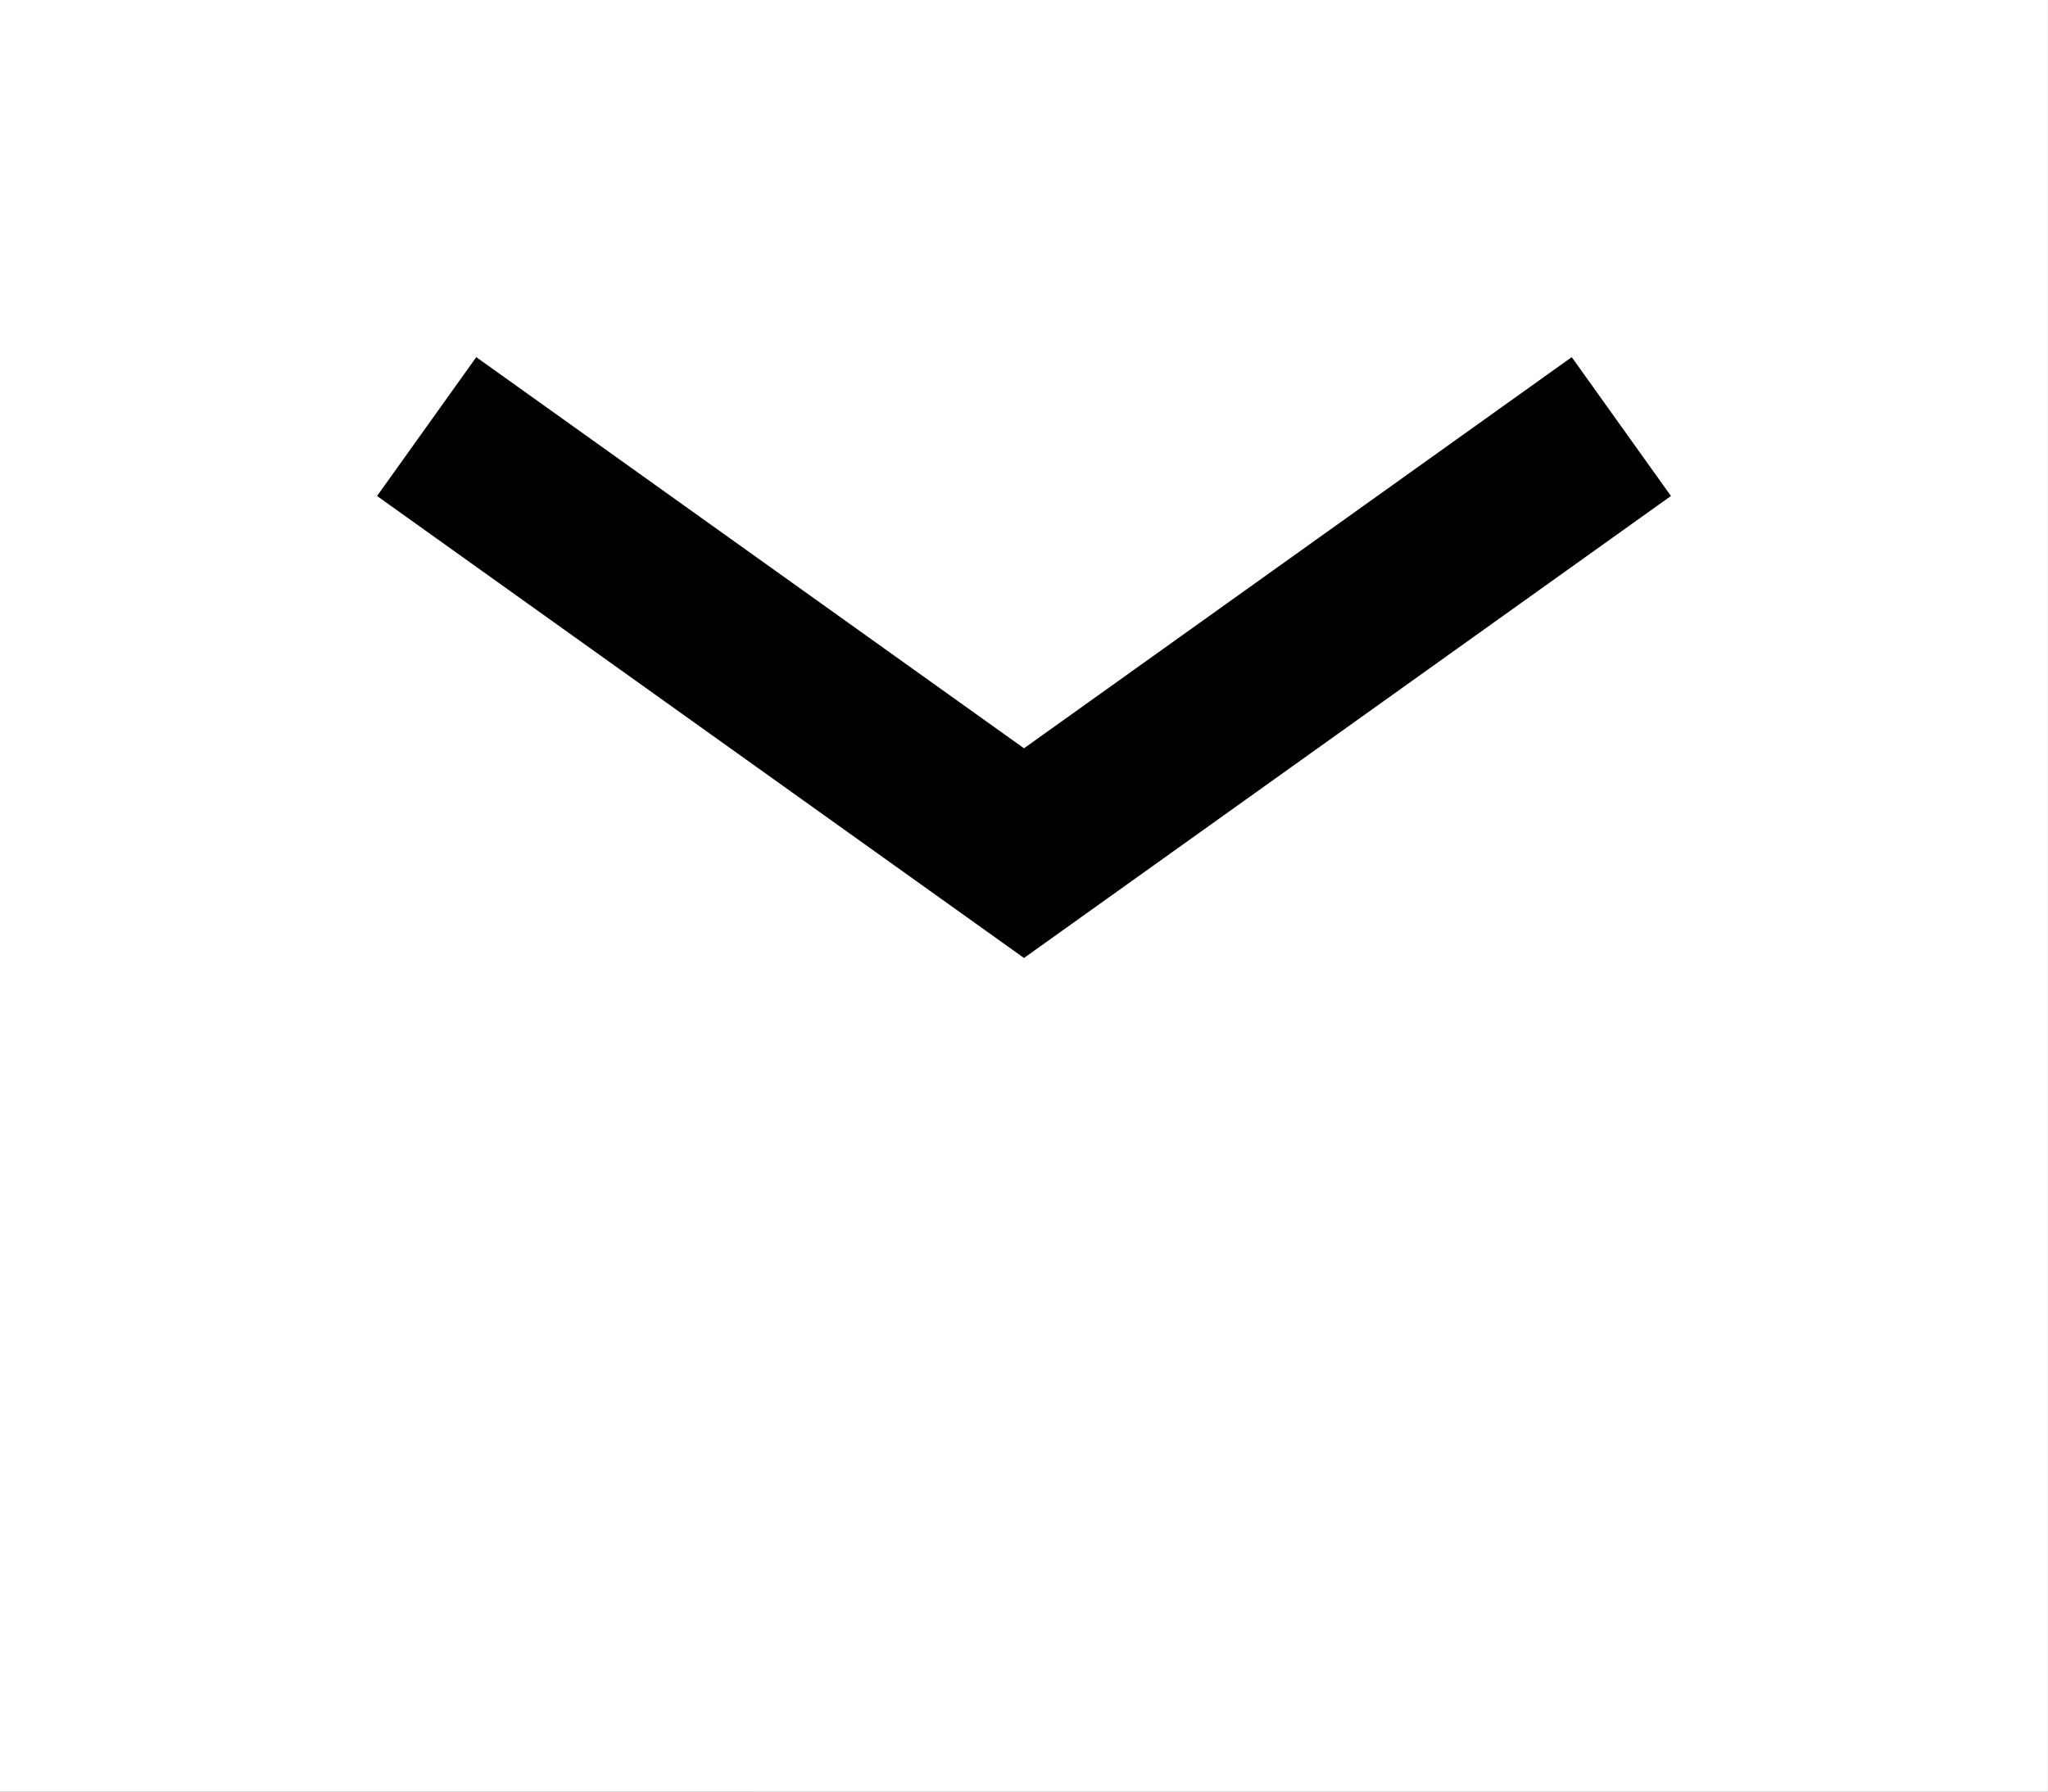 <?xml version="1.0" encoding="UTF-8"?>
<svg width="24px" height="21px" viewBox="0 0 24 21" version="1.1" xmlns="http://www.w3.org/2000/svg" xmlns:xlink="http://www.w3.org/1999/xlink">
    <rect x="0" y="0" width="24" height="21" fill="#808080" stroke="none"/>
    <title>C0C23121-BF4D-4257-86D4-C77E5F8FB335</title>
    <g id="Skift-Batch-1" stroke="none" stroke-width="1" fill="none" fill-rule="evenodd">
        <g id="Story-Page---Regular" transform="translate(-446, -5240)">
            <g id="Share" transform="translate(180, 5231)">
                <g id="Mail" transform="translate(266, 9)">
                    <polygon id="Fill-1" fill="#ffffff" points="0 3.40977246e-13 23.999 3.40977246e-13 23.999 21 0 20.999"></polygon>
                    <polyline id="Path-4" stroke="#000000" stroke-width="2" points="5 5 12 10 19 5"></polyline>
                </g>
            </g>
        </g>
    </g>
</svg>